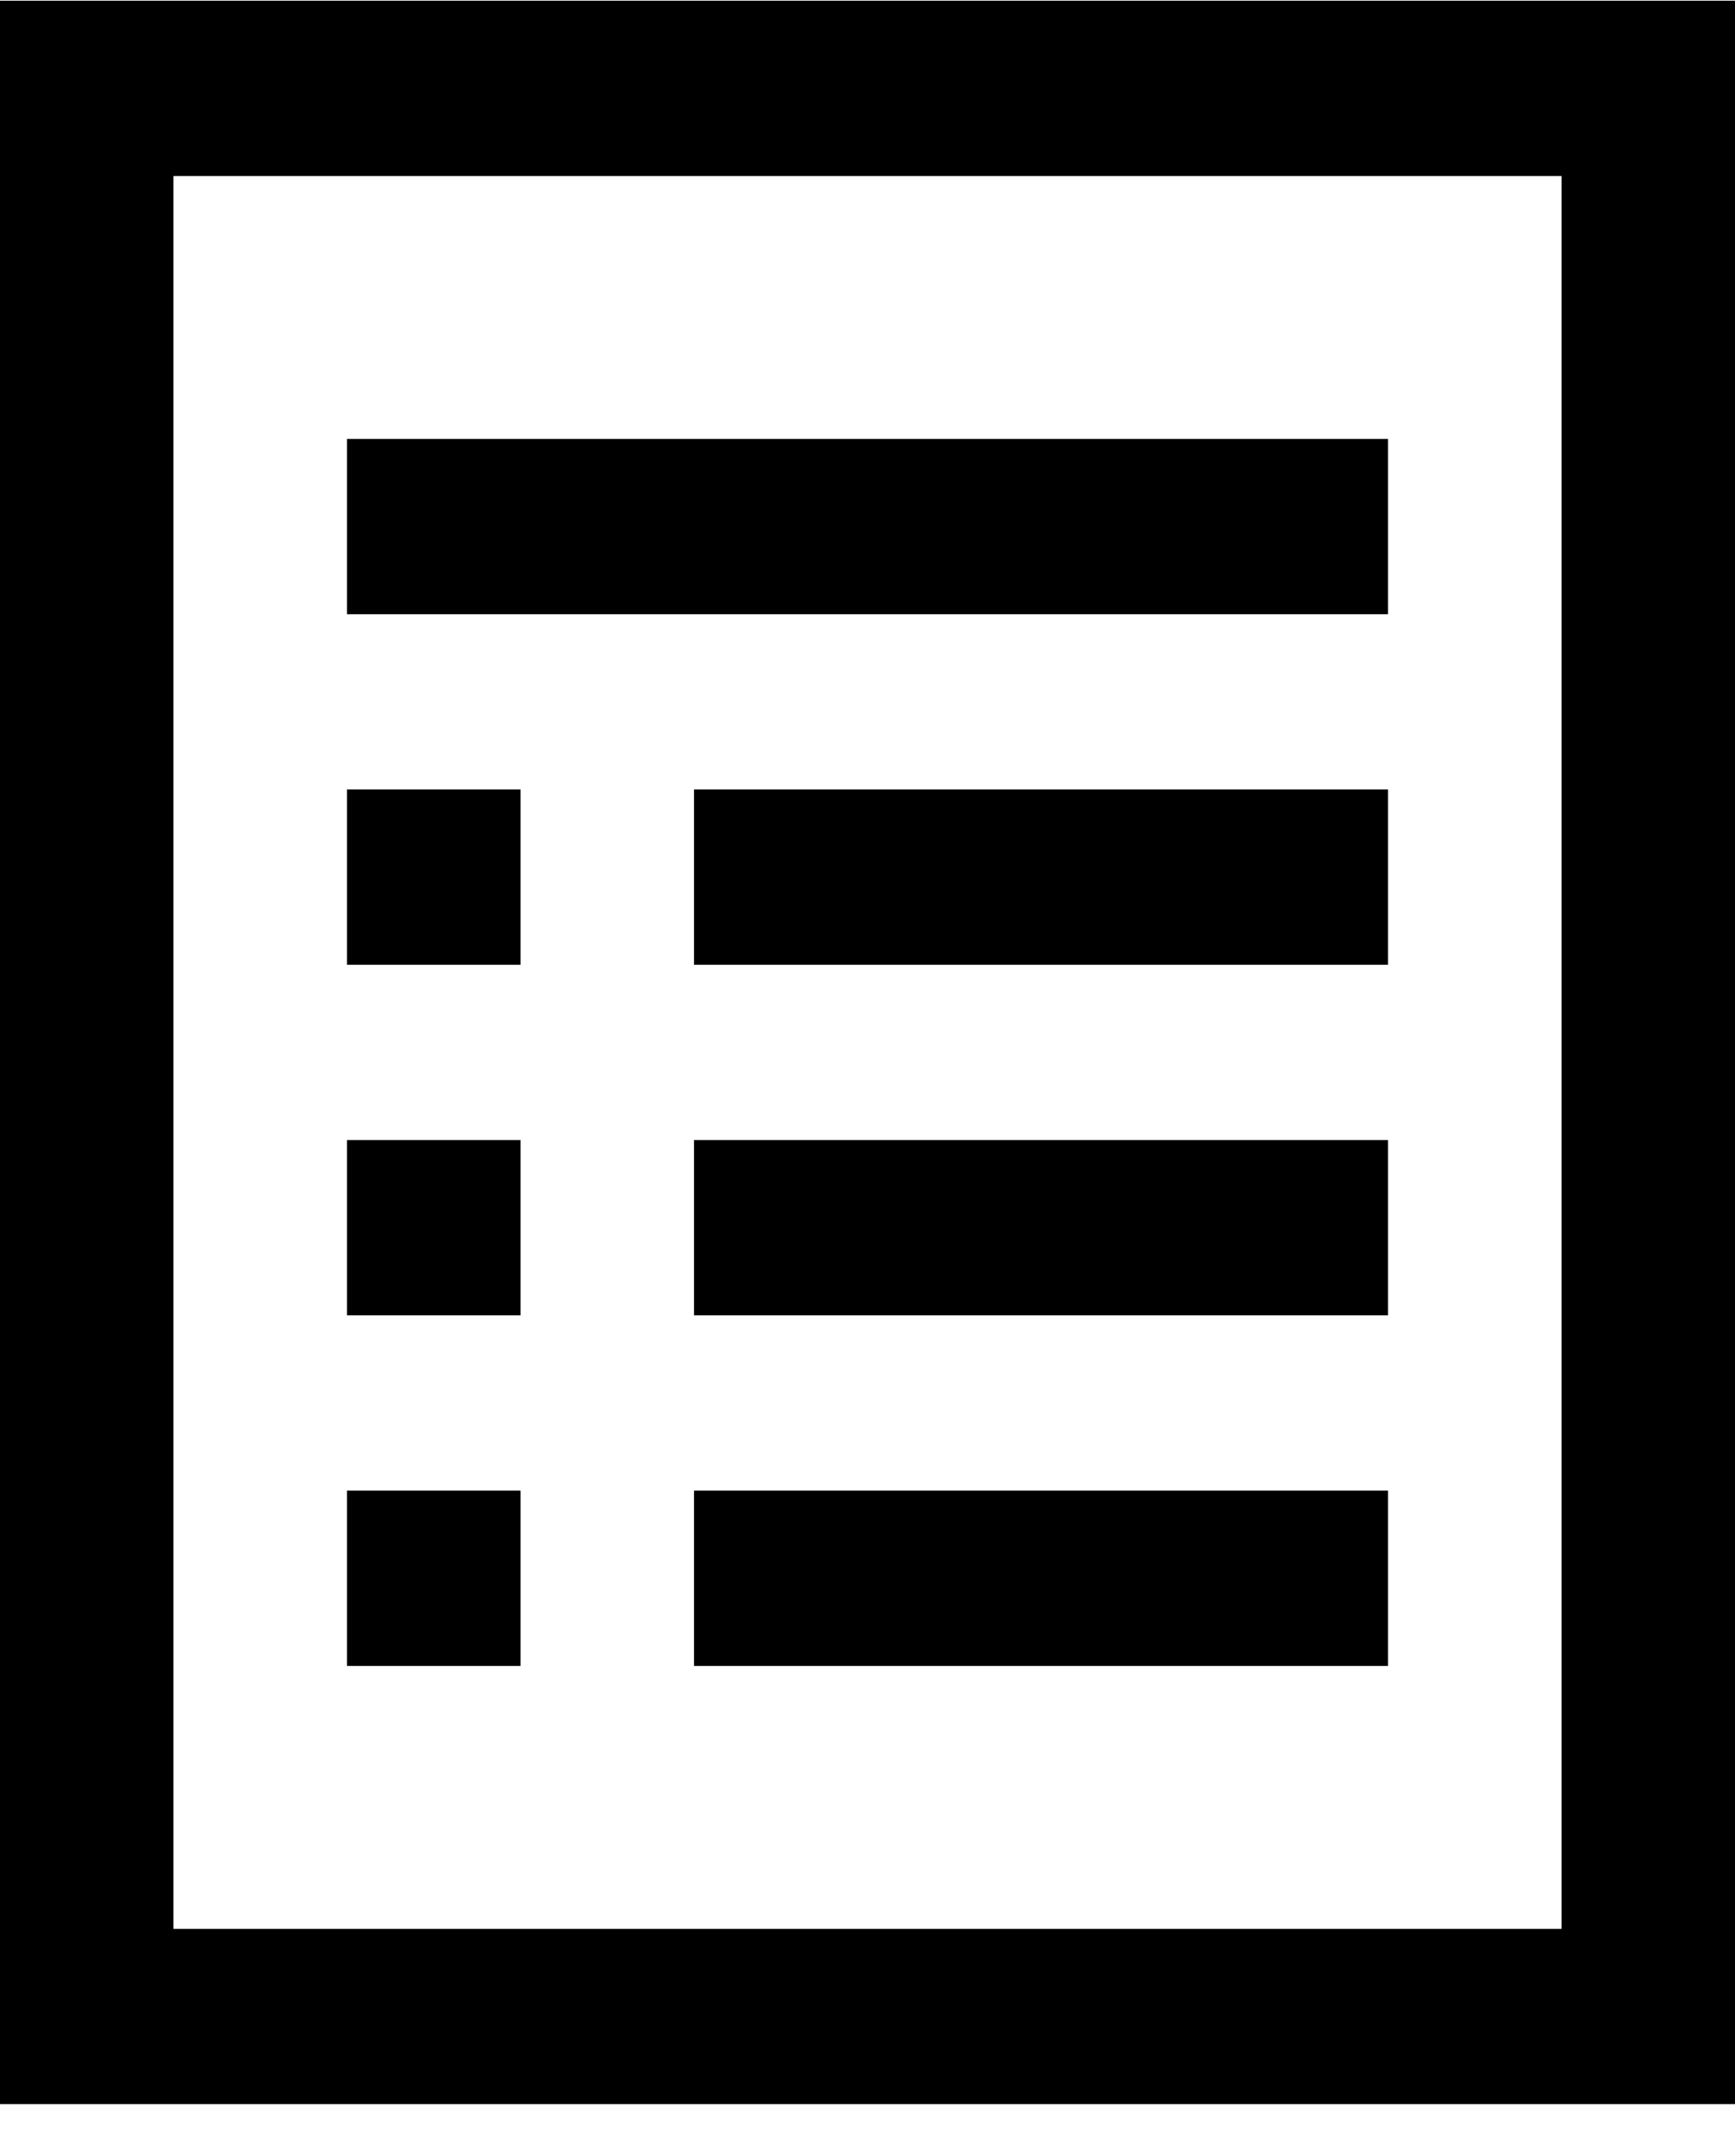 <svg width="33" height="41" viewBox="0 0 33 41" fill="none" xmlns="http://www.w3.org/2000/svg">
<path d="M0 0.013V40.013H33V0.013H0ZM3.3 3.347H29.7V36.68H3.3V3.347ZM6.6 8.347V11.68H26.4V8.347H6.6ZM6.6 15.013V18.346H9.9V15.013H6.6ZM13.2 15.013V18.346H26.4V15.013H13.2ZM6.6 21.68V25.013H9.9V21.68H6.6ZM13.2 21.68V25.013H26.4V21.68H13.2ZM6.6 28.346V31.68H9.9V28.346H6.6ZM13.2 28.346V31.68H26.4V28.346H13.2Z" fill="black"/>
</svg>
